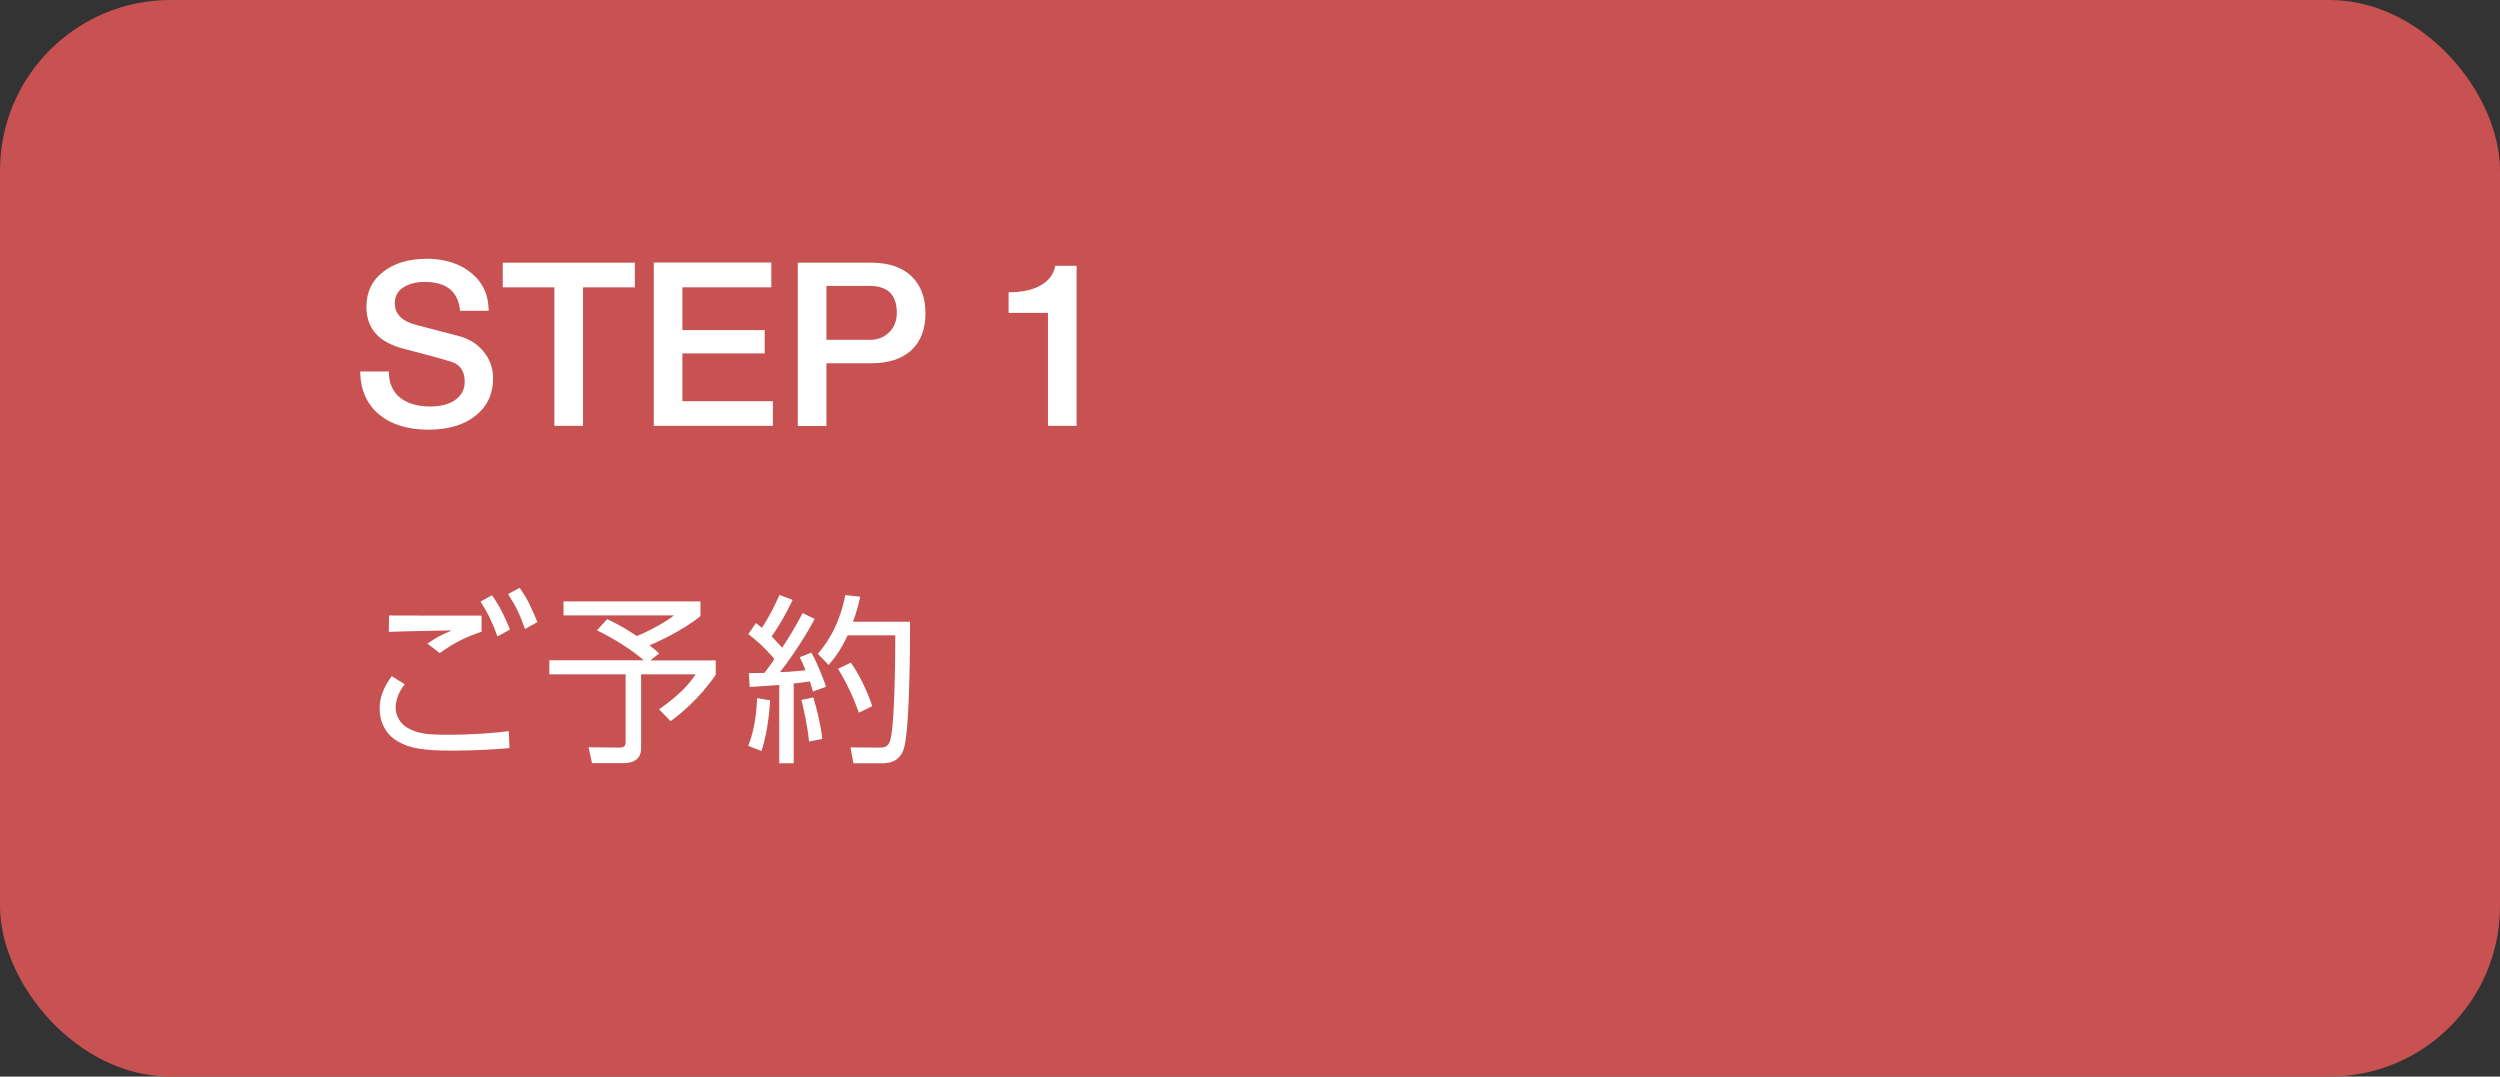 <?xml version="1.0" encoding="UTF-8"?><svg id="_レイヤー_1" xmlns="http://www.w3.org/2000/svg" viewBox="0 0 207.76 89.47"><rect x="0" y="0" width="207.76" height="89.47" fill="#333333" stroke="none"/><defs><style>.cls-1{fill:#c75251;}.cls-2{fill:#fff;}</style></defs><rect class="cls-1" width="207.76" height="89.47" rx="14.17" ry="14.17"/><path class="cls-2" d="M35.41,21.5c1.54,0,2.8.4,3.76,1.19.96.79,1.44,1.84,1.44,3.14h-2.38v-.02c-.15-1.58-1.13-2.38-2.93-2.38-.72,0-1.32.15-1.79.46-.47.3-.7.74-.7,1.31,0,.89.58,1.48,1.73,1.79l3.63.95c.82.22,1.5.64,2.02,1.28s.79,1.38.79,2.23c0,1.28-.48,2.31-1.45,3.09-.97.78-2.28,1.17-3.94,1.17s-3.08-.42-4.09-1.27c-1.02-.85-1.54-2.04-1.57-3.57h2.38c.01.98.33,1.7.95,2.19.62.48,1.45.72,2.49.72.91,0,1.62-.19,2.12-.57s.75-.87.75-1.48c0-.87-.37-1.43-1.12-1.67-.51-.16-1.8-.52-3.88-1.06-2.12-.52-3.17-1.68-3.17-3.5,0-1.22.46-2.19,1.39-2.91.92-.72,2.12-1.08,3.57-1.08Z"/><path class="cls-2" d="M52.76,21.83v2.05h-4.31v11.51h-2.38v-11.51h-4.29v-2.05h10.98Z"/><path class="cls-2" d="M64.1,21.83v2.05h-7.39v3.55h6.84v1.94h-6.84v3.97h7.52v2.05h-9.9v-13.57h9.77Z"/><path class="cls-2" d="M72.39,21.83c1.46,0,2.57.37,3.35,1.12.78.75,1.17,1.77,1.17,3.08s-.39,2.36-1.18,3.08c-.79.72-1.9,1.08-3.34,1.08h-3.71v5.21h-2.38v-13.57h6.08ZM72.21,28.25c.7,0,1.26-.21,1.68-.63.42-.42.64-.96.64-1.62,0-1.49-.75-2.24-2.26-2.24h-3.59v4.48h3.53Z"/><path class="cls-2" d="M89.47,22.09v13.3h-2.38v-9.39h-3.27v-1.71c1.13,0,2.02-.2,2.69-.59.67-.39,1.06-.93,1.19-1.61h1.77Z"/><path class="cls-2" d="M33.64,56.86c-.55.69-.76,1.38-.76,1.96s.3,1.27.99,1.67c.84.48,1.63.57,3.31.57,2.22,0,3.93-.15,5.1-.3l.06,1.41c-1.09.1-2.9.21-4.75.21-2.46,0-3.5-.19-4.5-.75-1.06-.58-1.54-1.67-1.54-2.73,0-.84.24-1.65,1-2.71l1.09.68ZM40.02,52.5c-1.17.39-2.12.81-3.48,1.77l-1.02-.78c.71-.51,1.29-.79,2.03-1.1-.57.02-3.46.05-5.24.12l.02-1.36c.48.01,6.69.01,7.69.01v1.33ZM40.89,49.47c.64.92,1.04,1.73,1.49,2.85l-1.04.57c-.44-1.21-.74-1.83-1.41-2.9l.96-.52ZM43.18,48.85c.63.88.97,1.6,1.48,2.85l-1.03.57c-.42-1.2-.75-1.88-1.41-2.9l.96-.52Z"/><path class="cls-2" d="M54.06,54.88h5.42v1.2c-1.41,2.04-2.98,3.29-3.75,3.85l-.96-.98c2.08-1.47,2.71-2.42,3.04-2.91h-4.53v6.15c0,1.02-.83,1.23-1.43,1.23h-2.65l-.29-1.32,2.55.03c.48,0,.53-.2.53-.5v-5.59h-6.34v-1.17h7.84c-.79-.72-2.36-1.75-3.88-2.49l.85-.93c1.18.58,1.3.66,2.46,1.4.58-.2,2.33-1.08,3.09-1.71h-9.18v-1.16h11.38v1.22c-1.56,1.27-3.76,2.23-4.23,2.43.27.21.48.39.8.67l-.72.57Z"/><path class="cls-2" d="M67.7,51.45c-1.14,2.13-2.61,4.08-2.88,4.41,1.14-.04,1.68-.12,2.12-.16-.17-.45-.31-.77-.48-1.08l.96-.38c.45.72,1.08,2.34,1.23,2.83l-1.09.4c-.06-.23-.11-.36-.25-.84-.84.12-1.14.15-1.35.17v6.63h-1.2v-6.51c-1.47.1-1.85.14-2.46.17l-.06-1.15c.42,0,.51,0,1.29-.02.46-.61.66-.88.83-1.15-.24-.29-1.05-1.23-2.17-2.07l.63-.92c.13.1.24.19.5.39.71-1.08,1.09-1.92,1.46-2.73l1.09.42c-.53,1.15-1.21,2.28-1.74,3.03.06.08.45.46.87.94.62-.96,1.07-1.66,1.7-2.88l1.03.5ZM62.18,61.99c.21-.54.65-1.74.74-3.97l1.08.18c-.03.4-.14,2.49-.72,4.21l-1.09-.42ZM67.23,61.62c-.12-1.33-.45-2.74-.63-3.45l.99-.21c.25.83.58,2.07.75,3.45l-1.11.21ZM67.97,54.33c1.63-1.88,2.1-3.97,2.28-4.88l1.24.14c-.15.67-.31,1.29-.6,2.08h4.74c0,1.92-.02,9.31-.56,10.68-.43,1.08-1.38,1.08-1.77,1.08h-2.38l-.24-1.32,2.38.02c.36,0,.76-.02.93-.62.42-1.56.41-8.28.41-8.71h-3.96c-.64,1.4-1.25,2.07-1.58,2.46l-.9-.93ZM71.37,59.22c-.39-1.15-1.07-2.59-1.73-3.64l1.07-.51c.76,1.05,1.46,2.62,1.78,3.62l-1.12.54Z"/></svg>
